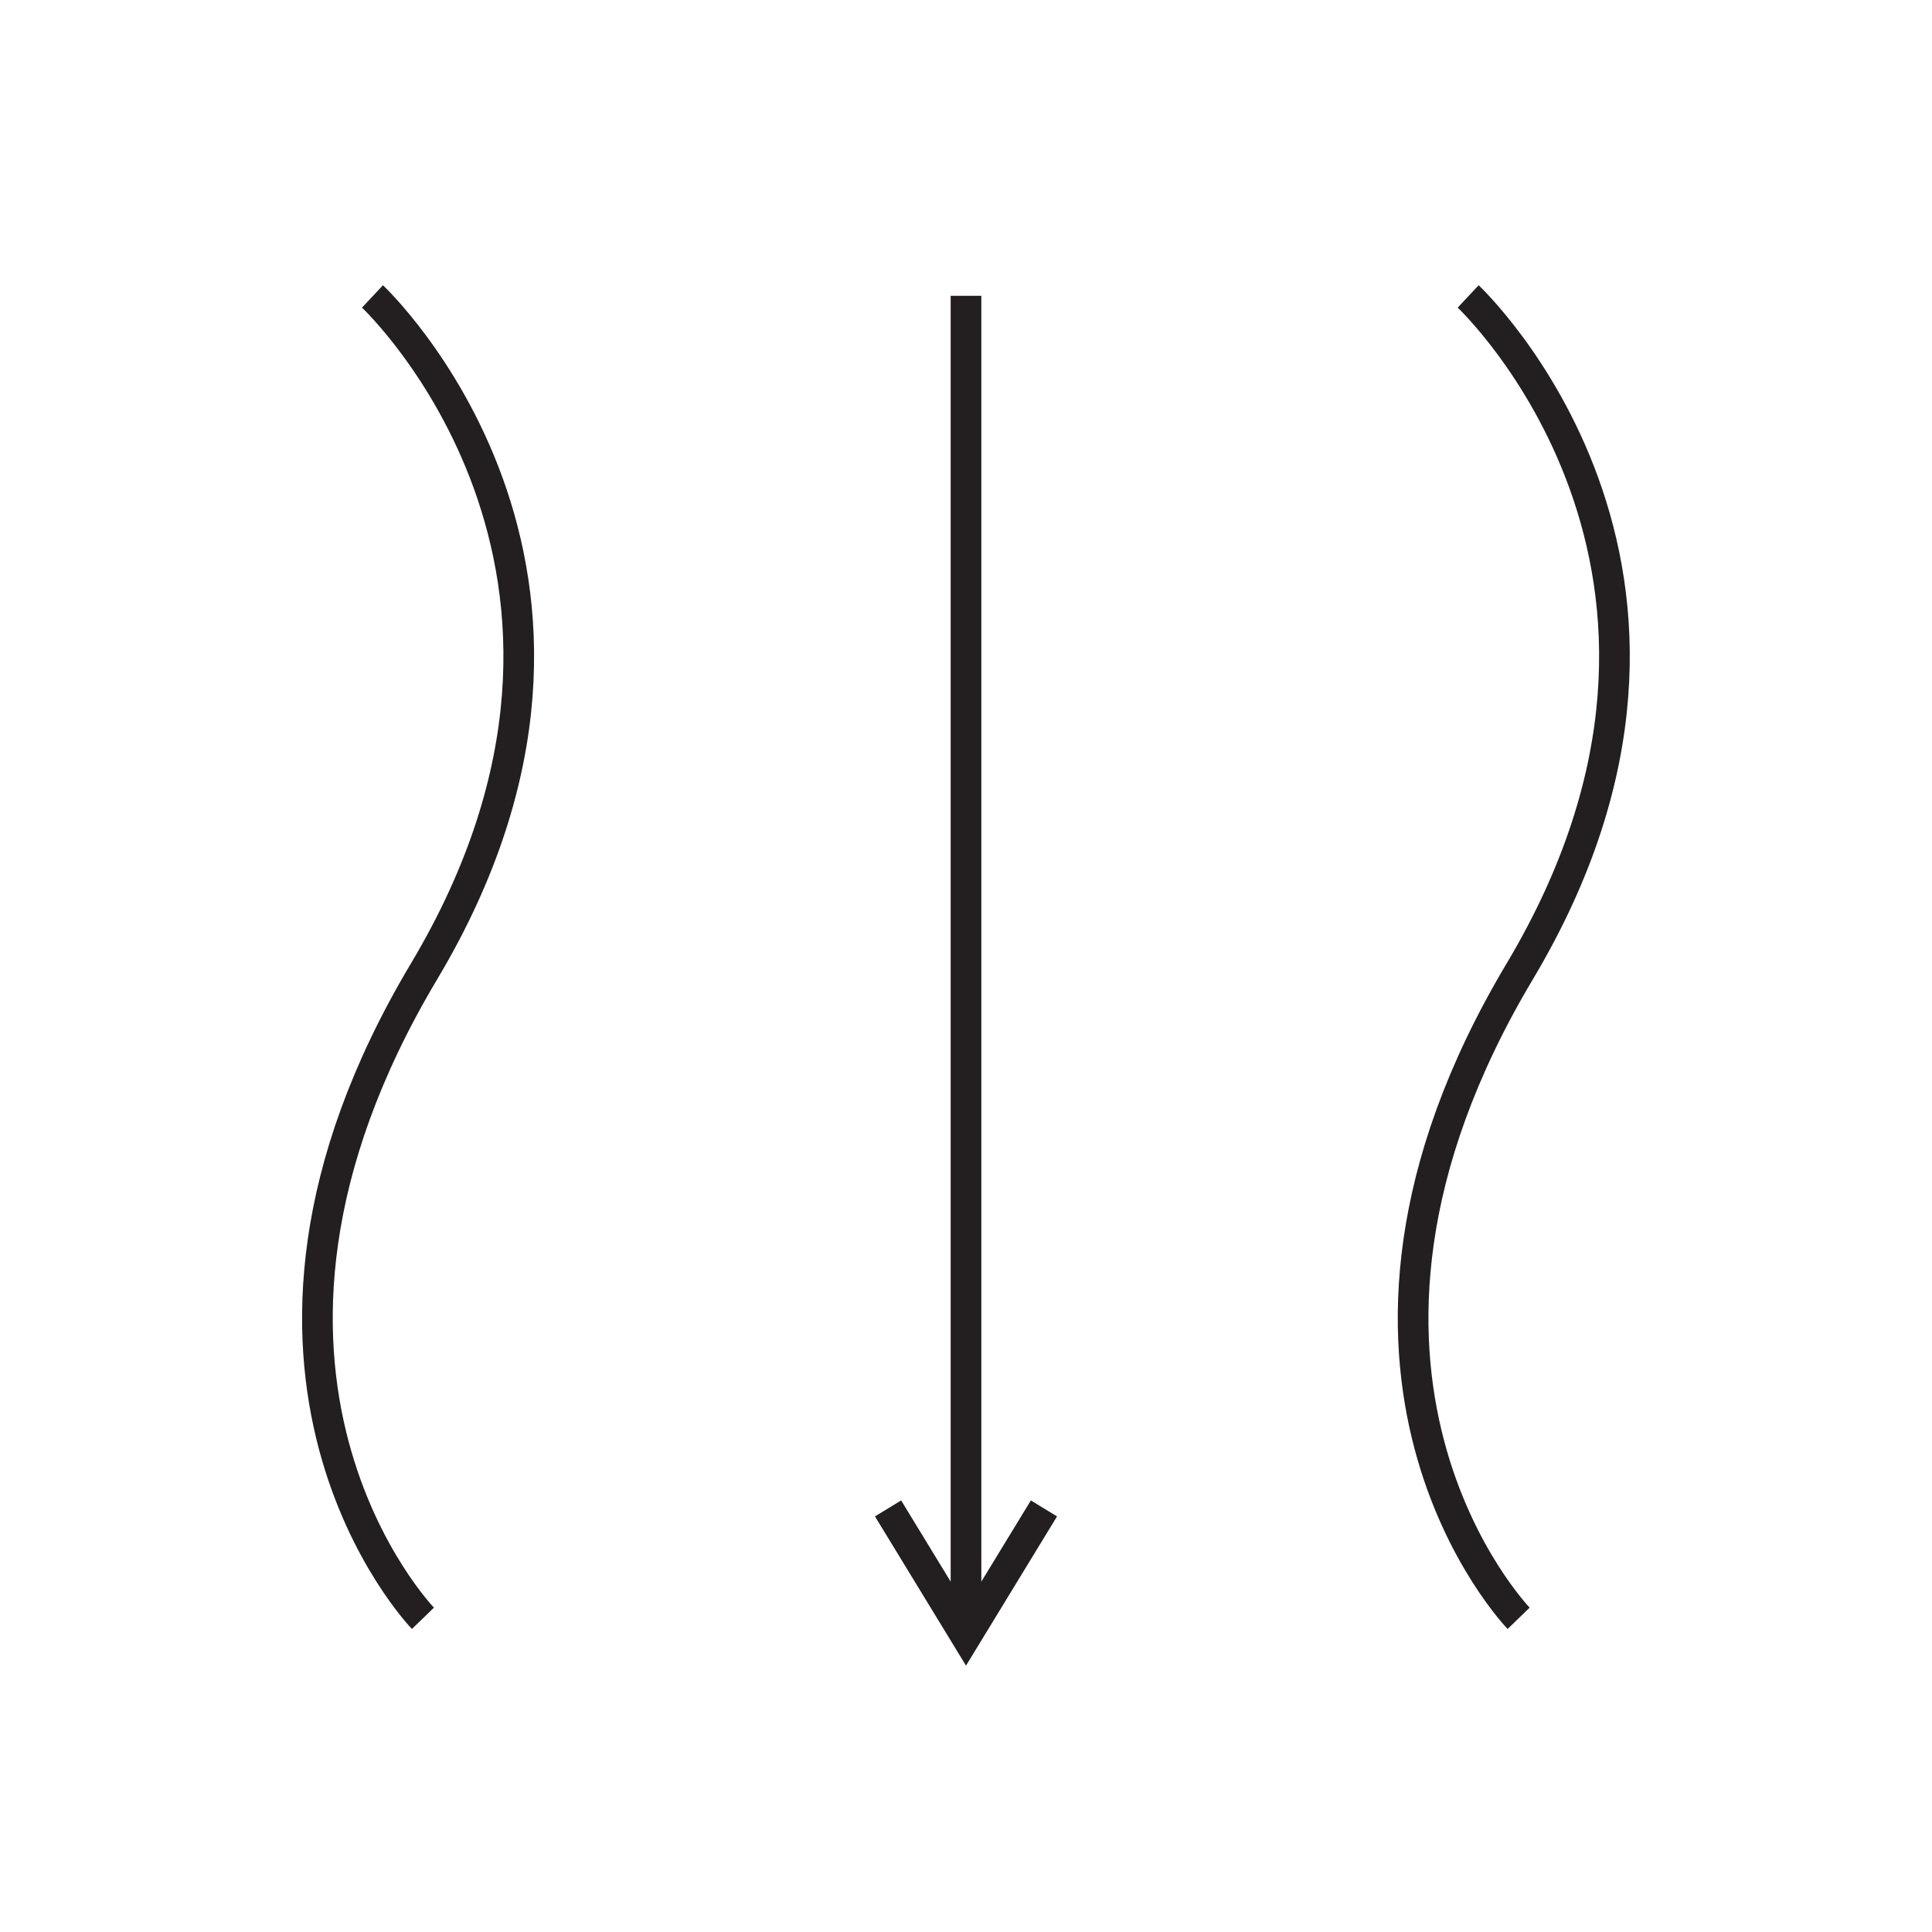 <?xml version="1.0" encoding="UTF-8"?>
<svg id="Encourages_lymphatic_drainage_to_hinder_fluid_buildup" xmlns="http://www.w3.org/2000/svg" viewBox="0 0 30.24 30.24">
  <defs>
    <style>
      .cls-1 {
        fill: none;
        stroke: #231f20;
        stroke-miterlimit: 10;
        stroke-width: .48px;
      }
    </style>
  </defs>
  <path class="cls-1" d="M23.77,25.33s-3.73-3.85.02-10.13c3.75-6.29-.81-10.56-.81-10.56"/>
  <path class="cls-1" d="M6.62,25.33s-3.73-3.85.02-10.13c3.75-6.29-.81-10.56-.81-10.56"/>
  <polyline class="cls-1" points="16.34 23.61 15.12 25.61 13.9 23.61"/>
  <line class="cls-1" x1="15.12" y1="4.63" x2="15.12" y2="25.61"/>
</svg>